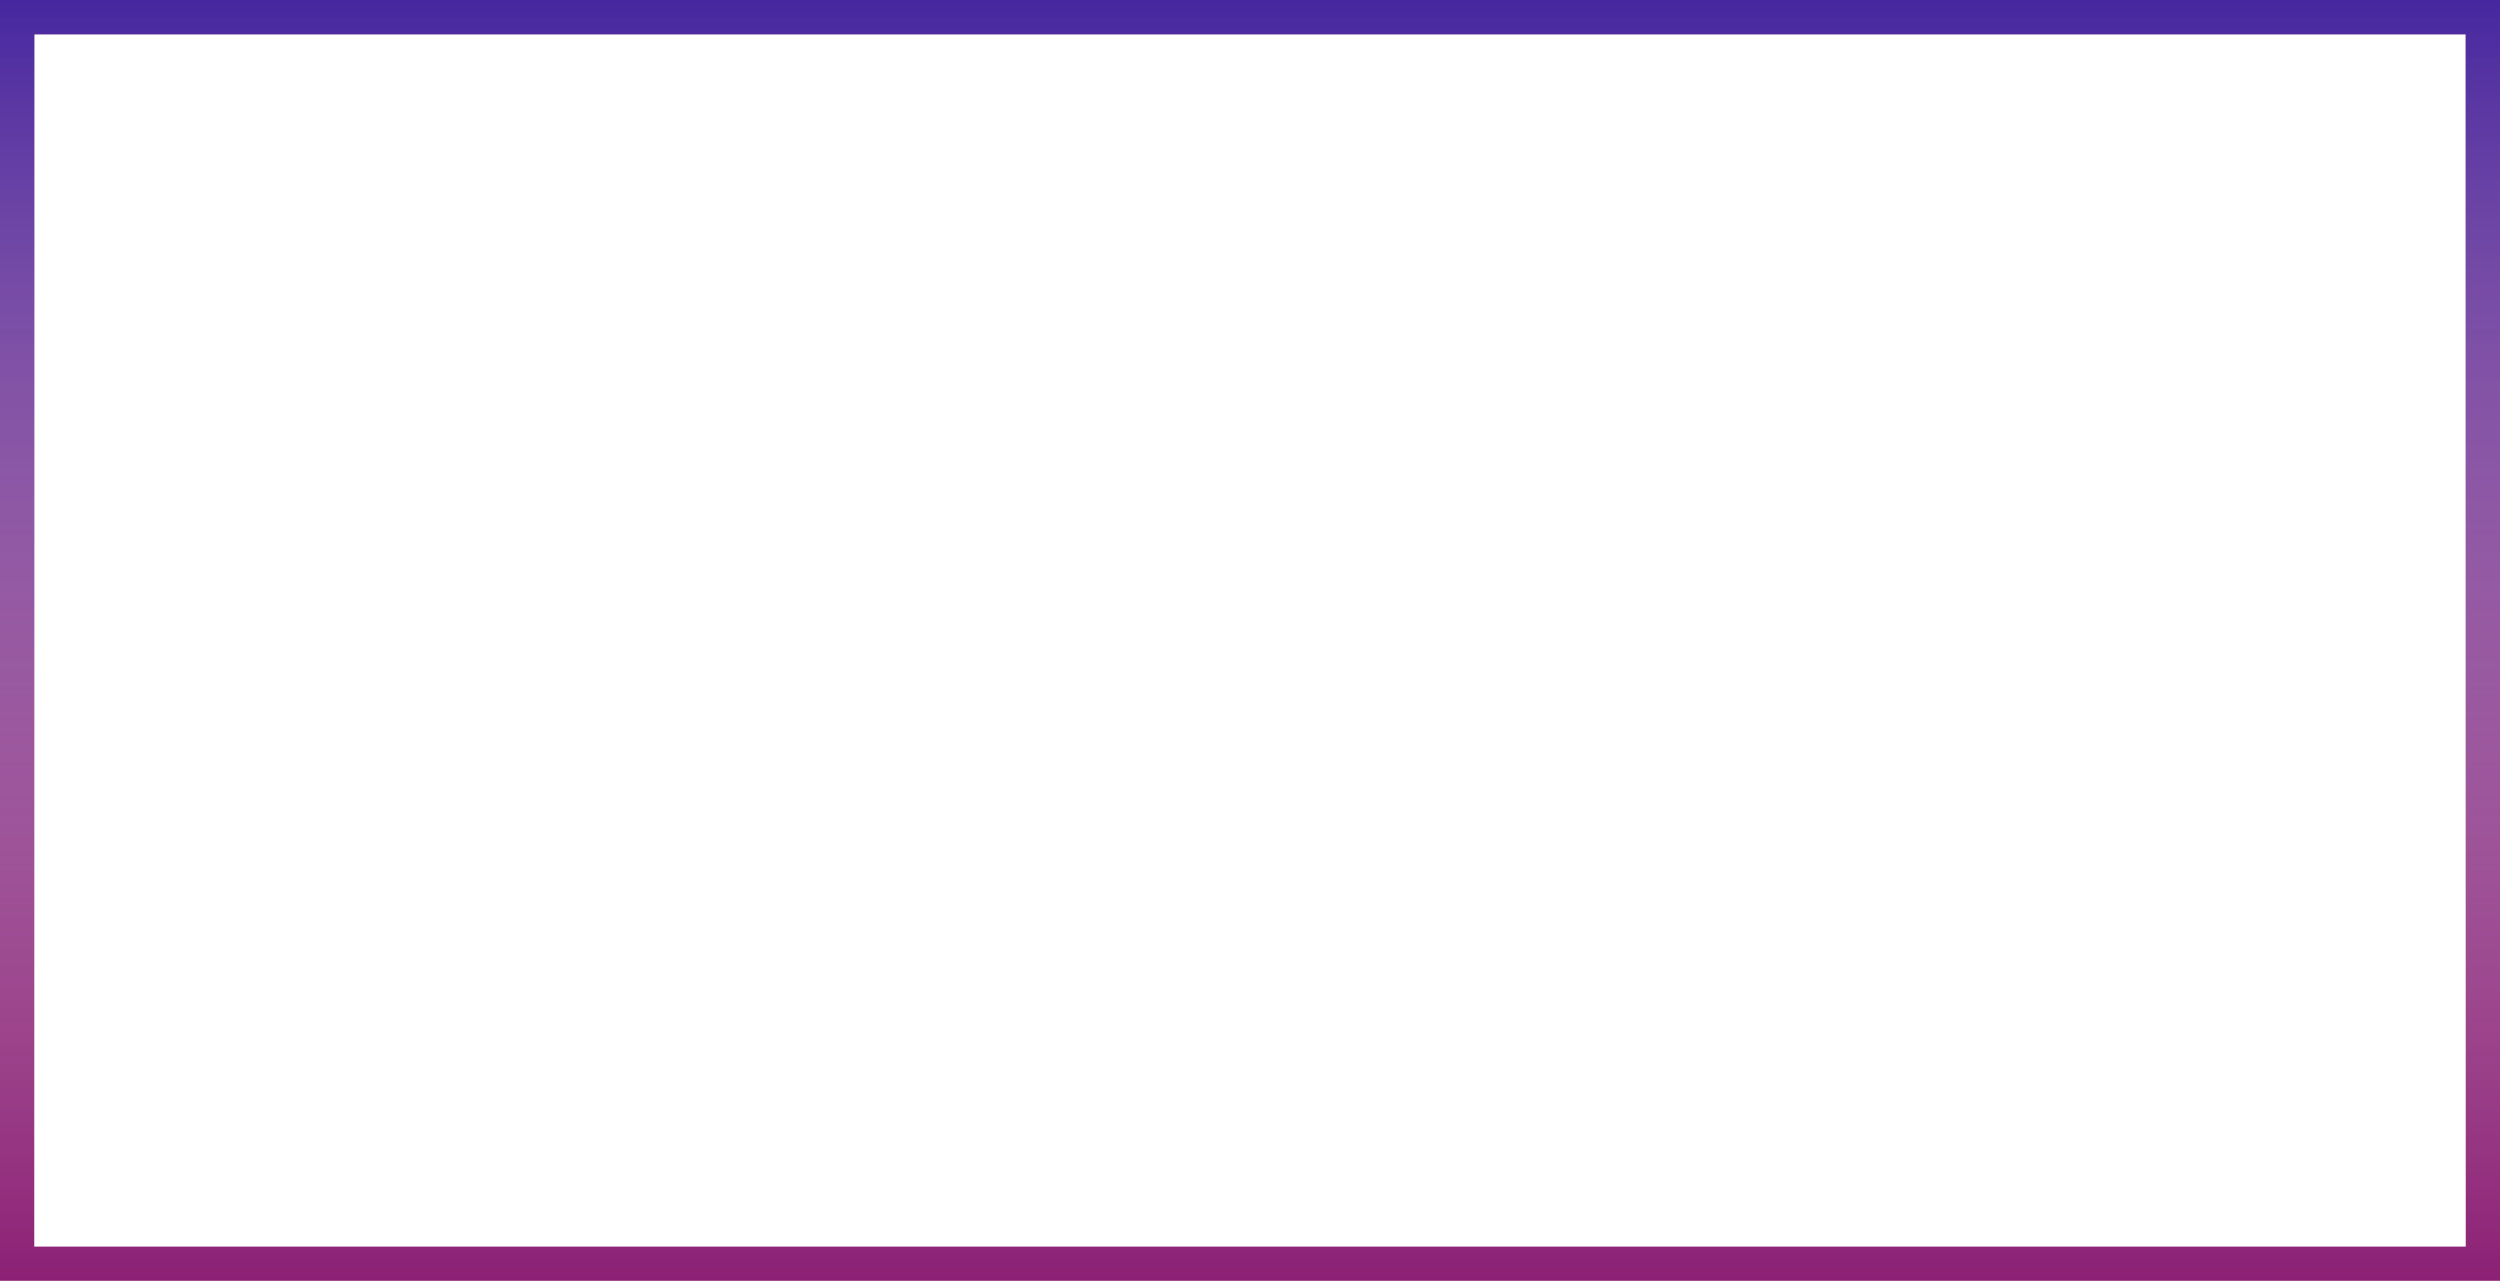 <?xml version="1.0" encoding="UTF-8"?> <svg xmlns="http://www.w3.org/2000/svg" width="365" height="187" viewBox="0 0 365 187" fill="none"> <rect x="2.5" y="2.5" width="360" height="182" stroke="#8C2074" stroke-width="5"></rect> <rect x="2.5" y="2.5" width="360" height="182" stroke="url(#paint0_linear)" stroke-width="5"></rect> <defs> <linearGradient id="paint0_linear" x1="182.5" y1="0" x2="182.5" y2="187" gradientUnits="userSpaceOnUse"> <stop stop-color="#46279F"></stop> <stop offset="1" stop-color="white" stop-opacity="0"></stop> </linearGradient> </defs> </svg> 